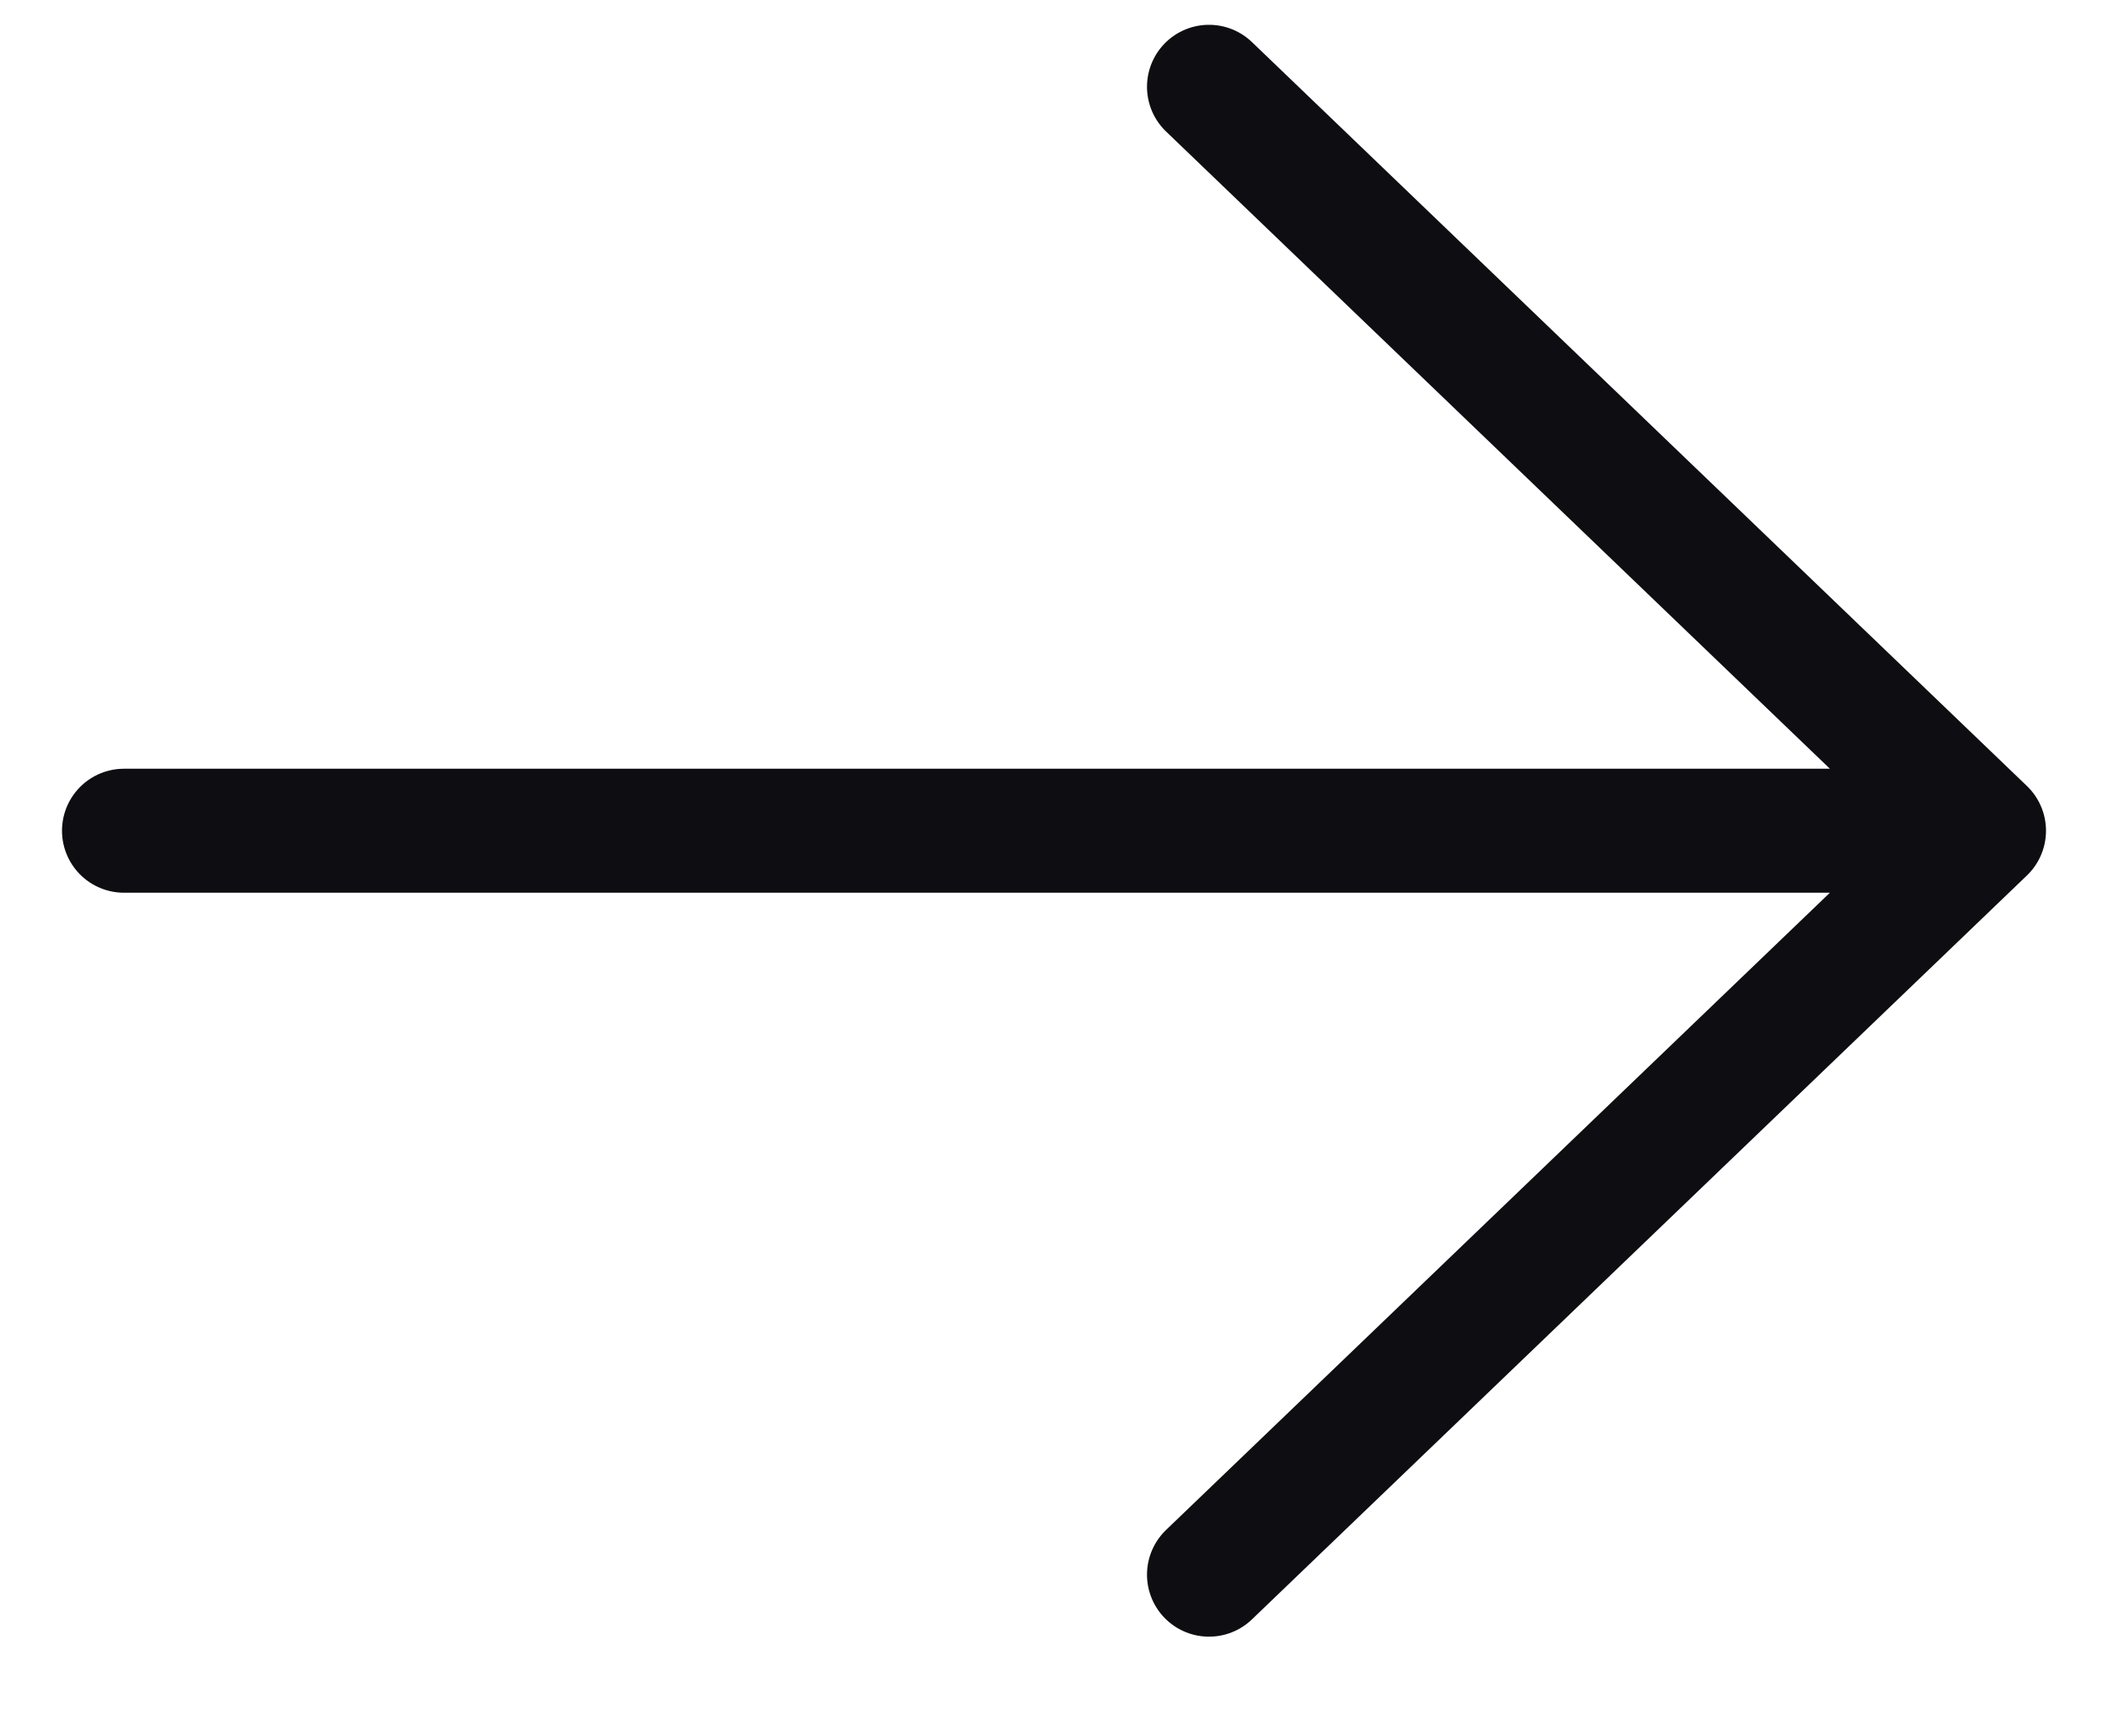 <svg width="17" height="14" viewBox="0 0 17 14" fill="none" xmlns="http://www.w3.org/2000/svg">
<path d="M1 6.7H16M16 6.7L9.75 0.7M16 6.7L9.75 12.7" stroke="#0E0D11" stroke-linecap="round" stroke-linejoin="round"/>
</svg>
